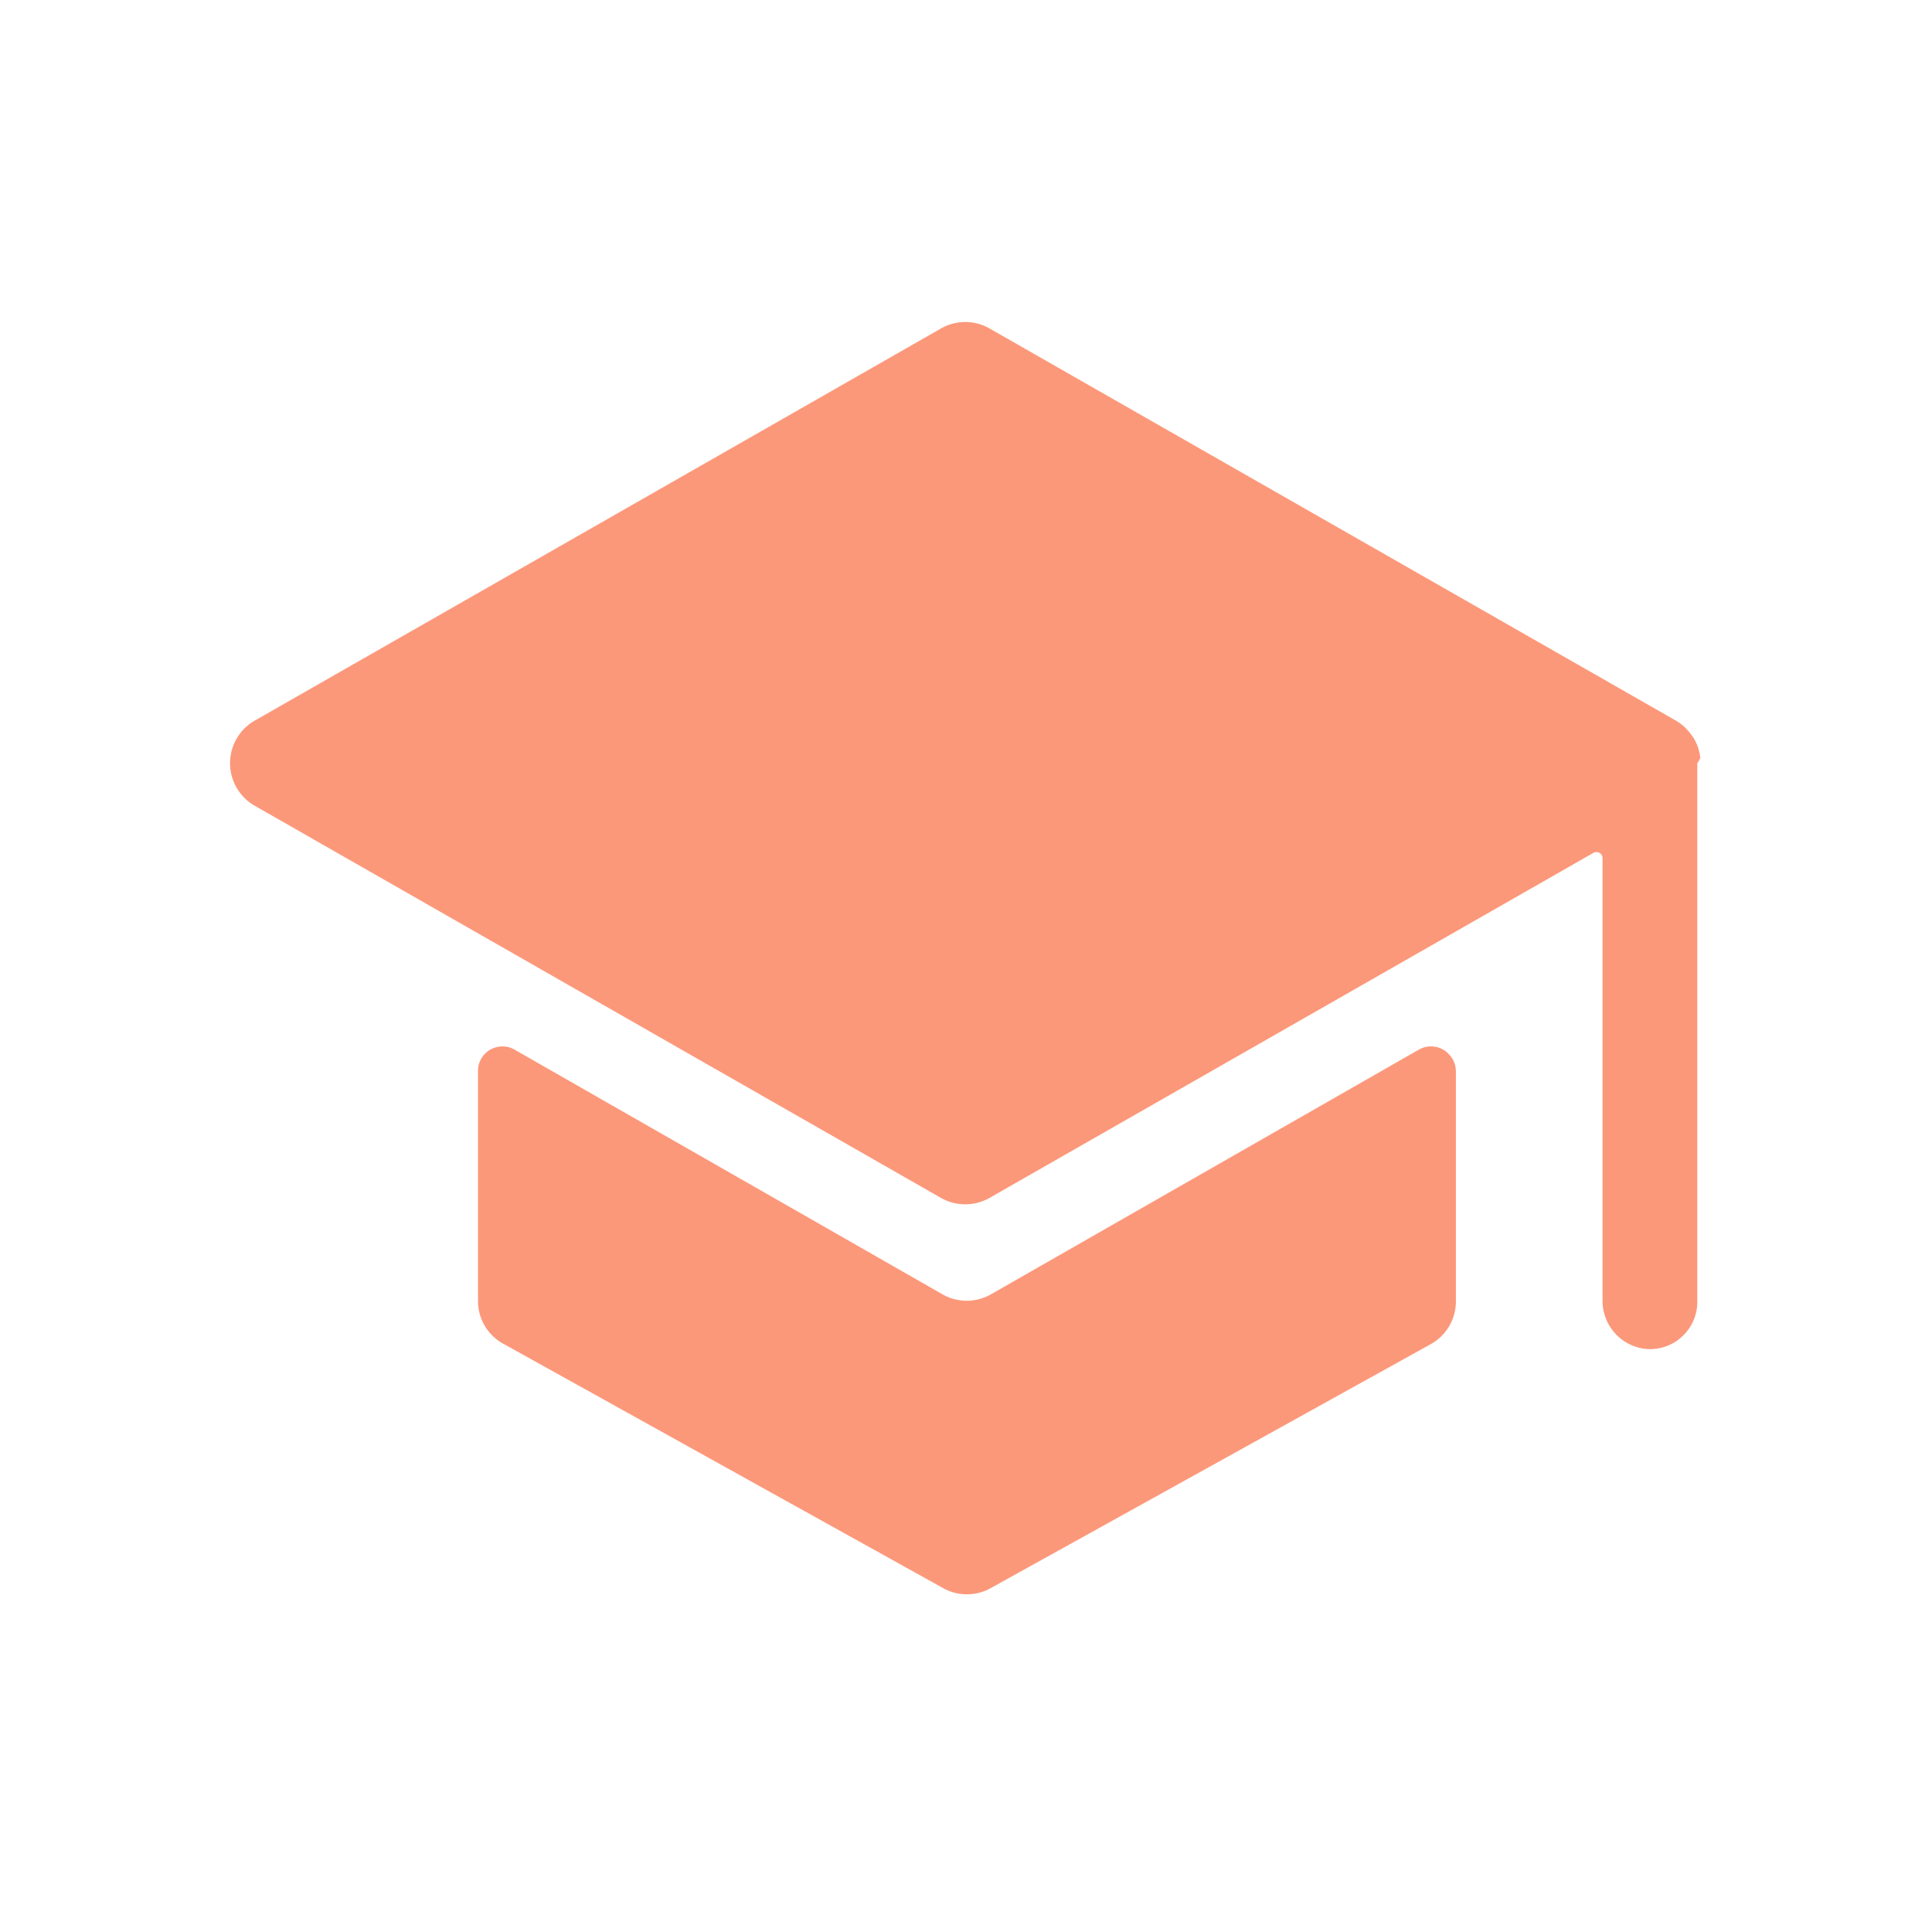 <svg xmlns="http://www.w3.org/2000/svg" width="42" height="42" viewBox="0 0 42 42">
  <g id="למה_אנחנו_אייקון_3" data-name="למה אנחנו אייקון 3" transform="translate(-3197 -2499)">
    <rect id="Rectangle_1156" data-name="Rectangle 1156" width="42" height="42" transform="translate(3197 2499)" fill="#fff" opacity="0"/>
    <path id="Path_4196" data-name="Path 4196" d="M384.306,20a.541.541,0,0,1,.071.266v5a1.063,1.063,0,0,1-.547.93L374.263,31.5a1.061,1.061,0,0,1-1.032,0l-9.566-5.315a1.058,1.058,0,0,1-.547-.93v-5a.533.533,0,0,1,.265-.461.54.54,0,0,1,.266-.071.527.527,0,0,1,.266.071l9.3,5.318a1.064,1.064,0,0,0,1.055,0l9.3-5.318a.53.53,0,0,1,.266-.071.531.531,0,0,1,.461.266m5.218-7.01a1.073,1.073,0,0,0-.365-.344L374.24,4.116a1.063,1.063,0,0,0-1.058,0l-14.918,8.525a1.066,1.066,0,0,0,0,1.85l14.918,8.525a1.069,1.069,0,0,0,1.058,0l13.126-7.5a.132.132,0,0,1,.133,0,.143.143,0,0,1,.049.049.129.129,0,0,1,.017.067v9.613a1.051,1.051,0,0,0,.98,1.058,1.04,1.04,0,0,0,.41-.064,1.014,1.014,0,0,0,.35-.219,1.025,1.025,0,0,0,.32-.746V13.566s.055-.067.051-.1h.015v-.007a1.059,1.059,0,0,0-.167-.474" transform="translate(2844.273 2502.025)" fill="#fc987a"/>
  </g>
</svg>
